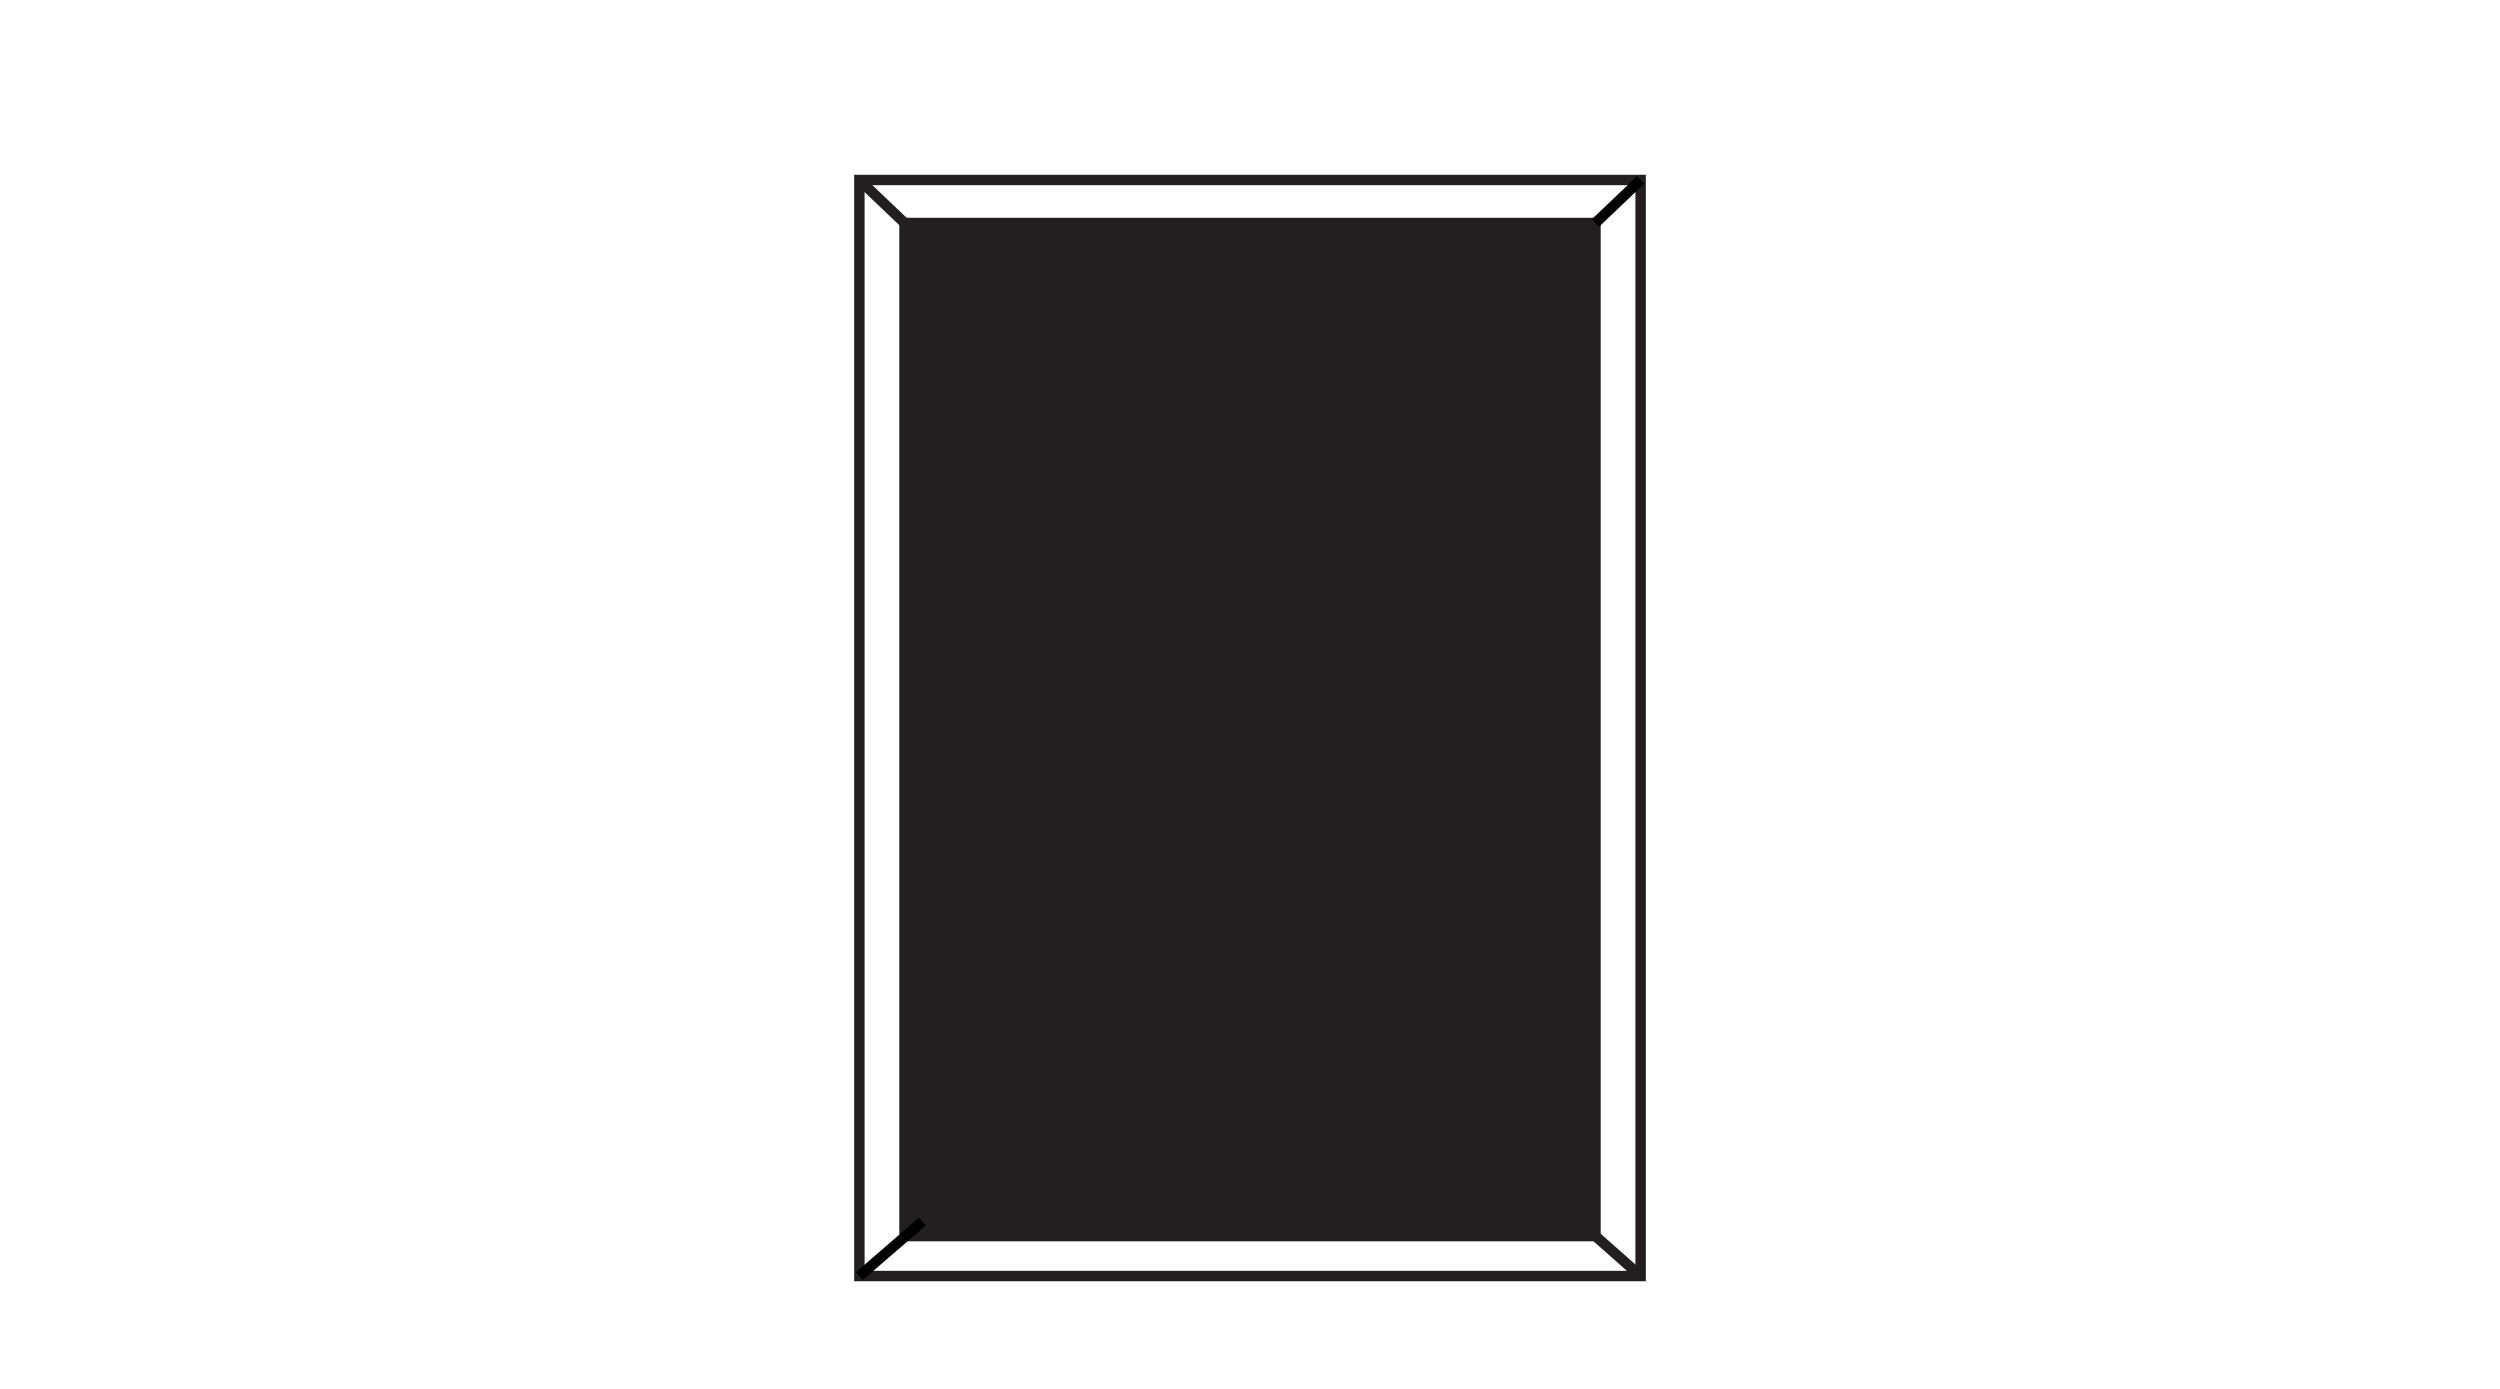 <?xml version="1.0" encoding="utf-8"?>
<!-- Generator: Adobe Illustrator 16.0.0, SVG Export Plug-In . SVG Version: 6.00 Build 0)  -->
<!DOCTYPE svg PUBLIC "-//W3C//DTD SVG 1.1//EN" "http://www.w3.org/Graphics/SVG/1.1/DTD/svg11.dtd">
<svg version="1.1" id="Capa_1" xmlns="http://www.w3.org/2000/svg" xmlns:xlink="http://www.w3.org/1999/xlink" x="0px" y="0px"
	 width="180px" height="100px" viewBox="0 0 180 100" enable-background="new 0 0 180 100" xml:space="preserve">
<rect x="236.314" y="121.629" fill="none" stroke="#231F20" stroke-width="0.75" stroke-miterlimit="10" width="47.519" height="80.003"/>
<polygon fill="none" stroke="#231F20" stroke-width="0.75" stroke-miterlimit="10" points="238.988,198.898 281.115,198.898 
	281.236,124.381 238.988,124.363 "/>
<polygon fill="#231F20" stroke="#231F20" stroke-miterlimit="10" points="242.277,196.006 277.844,196.006 277.947,128.271 
	242.277,128.256 "/>
<g>
	<path fill="#333333" d="M-20.424,106.4V100h-1.6v6.4h-26.301v29.5h9.801c-0.2,0.398-0.1,0.8,0.199,1.199h4.801l-14.1,46.7h1.699
		l14.1-46.7h9.801v33.7h1.6V137h10.4l14.199,46.801h1.801L-8.225,137h3.102c0.199-0.4,0.299-0.8,0.1-1.1c0-0.102,0-0.102-0.1-0.2
		h4.5v0.2h4.799v-29.5H-20.424z M-38.425,135.6h0.5H-38.425z"/>
</g>
<g>
	<g>
		<path fill="#231F20" stroke="#231F20" stroke-width="0.1" stroke-miterlimit="10" d="M119.116,150.801
			c-2.216,0-4.015-1.801-4.015-4.014c0-0.43,0.349-0.777,0.776-0.777c0.431,0,0.778,0.348,0.778,0.777
			c0,1.355,1.102,2.459,2.459,2.459c1.355,0,2.459-1.104,2.459-2.459c0-0.43,0.348-0.777,0.777-0.777
			c0.428,0,0.776,0.348,0.776,0.777C123.13,149,121.329,150.801,119.116,150.801z"/>
	</g>
	<g>
		<path fill="#231F20" stroke="#231F20" stroke-width="0.1" stroke-miterlimit="10" d="M112.52,150.801
			c-2.215,0-4.015-1.801-4.015-4.014c0-0.43,0.349-0.777,0.777-0.777c0.43,0,0.776,0.348,0.776,0.777
			c0,1.355,1.104,2.459,2.461,2.459c1.354,0,2.459-1.104,2.459-2.459c0-0.43,0.348-0.777,0.776-0.777s0.777,0.348,0.777,0.777
			C116.533,149,114.732,150.801,112.52,150.801z"/>
	</g>
	<g>
		<path fill="#231F20" stroke="#231F20" stroke-width="0.1" stroke-miterlimit="10" d="M105.921,150.801
			c-2.213,0-4.013-1.801-4.013-4.014c0-0.43,0.349-0.777,0.777-0.777c0.43,0,0.776,0.348,0.776,0.777
			c0,1.355,1.104,2.459,2.458,2.459c1.357,0,2.461-1.104,2.461-2.459c0-0.43,0.348-0.777,0.777-0.777
			c0.429,0,0.777,0.348,0.777,0.777C109.938,149,108.137,150.801,105.921,150.801z"/>
	</g>
	<g>
		<path fill="#231F20" stroke="#231F20" stroke-width="0.1" stroke-miterlimit="10" d="M138.827,150.801
			c-2.214,0-4.013-1.801-4.013-4.014c0-0.43,0.348-0.777,0.776-0.777s0.777,0.348,0.777,0.777c0,1.355,1.103,2.459,2.458,2.459
			s2.46-1.104,2.46-2.459c0-0.43,0.349-0.777,0.776-0.777c0.431,0,0.777,0.348,0.777,0.777
			C142.842,149,141.041,150.801,138.827,150.801z"/>
	</g>
	<g>
		<path fill="#231F20" stroke="#231F20" stroke-width="0.1" stroke-miterlimit="10" d="M132.23,150.801
			c-2.213,0-4.015-1.801-4.015-4.014c0-0.43,0.349-0.777,0.778-0.777c0.429,0,0.777,0.348,0.777,0.777
			c0,1.355,1.103,2.459,2.457,2.459c1.356,0,2.461-1.104,2.461-2.459c0-0.43,0.349-0.777,0.776-0.777
			c0.431,0,0.777,0.348,0.777,0.777C136.245,149,134.443,150.801,132.23,150.801z"/>
	</g>
	<g>
		<path fill="#231F20" stroke="#231F20" stroke-width="0.1" stroke-miterlimit="10" d="M125.634,150.801
			c-2.213,0-4.014-1.801-4.014-4.014c0-0.43,0.349-0.777,0.778-0.777c0.429,0,0.776,0.348,0.776,0.777
			c0,1.355,1.103,2.459,2.458,2.459s2.46-1.104,2.46-2.459c0-0.43,0.349-0.777,0.777-0.777c0.43,0,0.776,0.348,0.776,0.777
			C129.648,149,127.848,150.801,125.634,150.801z"/>
	</g>
	<g>
		<path fill="#231F20" stroke="#231F20" stroke-width="0.1" stroke-miterlimit="10" d="M99.324,150.801
			c-2.213,0-4.014-1.801-4.014-4.014c0-0.43,0.35-0.777,0.777-0.777c0.43,0,0.777,0.348,0.777,0.777
			c0,1.355,1.103,2.459,2.458,2.459c1.356,0,2.461-1.104,2.461-2.459c0-0.43,0.348-0.777,0.776-0.777
			c0.43,0,0.777,0.348,0.777,0.777C103.34,149,101.539,150.801,99.324,150.801z"/>
	</g>
	<g>
		<path fill="#231F20" stroke="#231F20" stroke-width="0.1" stroke-miterlimit="10" d="M92.729,150.801
			c-2.213,0-4.014-1.801-4.014-4.014c0-0.43,0.349-0.777,0.777-0.777c0.43,0,0.777,0.348,0.777,0.777
			c0,1.355,1.103,2.459,2.458,2.459c1.357,0,2.461-1.104,2.461-2.459c0-0.43,0.349-0.777,0.777-0.777
			c0.428,0,0.777,0.348,0.777,0.777C96.743,149,94.941,150.801,92.729,150.801z"/>
	</g>
	<g>
		<path fill="#231F20" stroke="#231F20" stroke-miterlimit="10" d="M86.131,150.801c-2.213,0-4.013-1.801-4.013-4.014
			c0-0.43,0.348-0.777,0.777-0.777s0.777,0.348,0.777,0.777c0,1.355,1.103,2.459,2.458,2.459c1.356,0,2.46-1.104,2.46-2.459
			c0-0.43,0.349-0.777,0.778-0.777c0.429,0,0.777,0.348,0.777,0.777C90.146,149,88.345,150.801,86.131,150.801z"/>
	</g>
	<g>
		<path fill="#231F20" stroke="#231F20" stroke-width="0.1" stroke-miterlimit="10" d="M122.346,181.213
			c-0.43,0-0.777-0.35-0.777-0.779v-38.43c0-0.43,0.349-0.777,0.777-0.777c0.43,0,0.777,0.349,0.777,0.777v38.43
			C123.123,180.863,122.773,181.213,122.346,181.213z"/>
	</g>
	<g>
		<path fill="#231F20" stroke="#231F20" stroke-width="0.1" stroke-miterlimit="10" d="M142.154,181.213
			c-0.43,0-0.778-0.35-0.778-0.779v-38.43c0-0.43,0.349-0.777,0.778-0.777c0.429,0,0.777,0.349,0.777,0.777v38.43
			C142.932,180.863,142.583,181.213,142.154,181.213z"/>
	</g>
	<g>
		<path fill="#231F20" stroke="#231F20" stroke-width="0.1" stroke-miterlimit="10" d="M142.154,149.283
			c-0.43,0-0.778-0.35-0.778-0.777v-5.725H82.998c-0.43,0-0.778-0.348-0.778-0.777c0-0.429,0.349-0.777,0.778-0.777h59.156
			c0.429,0,0.777,0.349,0.777,0.777v6.502C142.932,148.936,142.583,149.283,142.154,149.283z"/>
	</g>
	<g>
		<path fill="#231F20" stroke="#231F20" stroke-width="0.1" stroke-miterlimit="10" d="M119.538,165.332
			c-0.104,0-0.21-0.021-0.312-0.064c-11.627-5.072-10.775-16.483-10.766-16.599c0.037-0.427,0.42-0.737,0.84-0.707
			c0.428,0.036,0.744,0.413,0.709,0.841c-0.035,0.424-0.742,10.424,9.838,15.039c0.396,0.17,0.574,0.629,0.403,1.023
			C120.124,165.158,119.839,165.332,119.538,165.332z"/>
	</g>
	<g>
		<path fill="#231F20" stroke="#231F20" stroke-width="0.1" stroke-miterlimit="10" d="M117.033,181.213
			c-0.04,0-0.081-0.004-0.121-0.01c-0.426-0.066-0.715-0.467-0.648-0.889l2.508-15.898c0.066-0.424,0.47-0.713,0.889-0.648
			c0.425,0.068,0.714,0.465,0.646,0.892l-2.507,15.896C117.74,180.939,117.41,181.213,117.033,181.213z"/>
	</g>
	<g>
		<path fill="#231F20" stroke="#231F20" stroke-width="0.1" stroke-miterlimit="10" d="M122.088,165.268h-2.496
			c-0.43,0-0.777-0.348-0.777-0.776s0.349-0.777,0.777-0.777h2.496c0.43,0,0.778,0.349,0.778,0.777S122.518,165.268,122.088,165.268
			z"/>
	</g>
	<g>
		<path fill="#231F20" stroke="#231F20" stroke-width="0.1" stroke-miterlimit="10" d="M46.784,150.801
			c-2.214,0-4.014-1.801-4.014-4.014c0-0.43,0.348-0.777,0.777-0.777c0.429,0,0.777,0.348,0.777,0.777
			c0,1.355,1.103,2.459,2.459,2.459c1.356,0,2.459-1.104,2.459-2.459c0-0.43,0.348-0.777,0.777-0.777s0.778,0.348,0.778,0.777
			C50.798,149,48.997,150.801,46.784,150.801z"/>
	</g>
	<g>
		<path fill="#231F20" stroke="#231F20" stroke-width="0.1" stroke-miterlimit="10" d="M53.38,150.801
			c-2.214,0-4.014-1.801-4.014-4.014c0-0.43,0.348-0.777,0.777-0.777c0.429,0,0.778,0.348,0.778,0.777
			c0,1.355,1.102,2.459,2.459,2.459c1.356,0,2.459-1.104,2.459-2.459c0-0.43,0.348-0.777,0.777-0.777
			c0.429,0,0.778,0.348,0.778,0.777C57.395,149,55.594,150.801,53.38,150.801z"/>
	</g>
	<g>
		<path fill="#231F20" stroke="#231F20" stroke-width="0.1" stroke-miterlimit="10" d="M59.978,150.801
			c-2.214,0-4.015-1.801-4.015-4.014c0-0.43,0.348-0.777,0.777-0.777c0.429,0,0.778,0.348,0.778,0.777
			c0,1.355,1.104,2.459,2.459,2.459s2.459-1.104,2.459-2.459c0-0.43,0.348-0.777,0.777-0.777c0.429,0,0.778,0.348,0.778,0.777
			C63.992,149,62.191,150.801,59.978,150.801z"/>
	</g>
	<g>
		<path fill="#231F20" stroke="#231F20" stroke-width="0.1" stroke-miterlimit="10" d="M27.072,150.801
			c-2.213,0-4.014-1.801-4.014-4.014c0-0.43,0.348-0.777,0.777-0.777s0.778,0.348,0.778,0.777c0,1.355,1.103,2.459,2.459,2.459
			c1.356,0,2.459-1.104,2.459-2.459c0-0.43,0.348-0.777,0.778-0.777c0.429,0,0.777,0.348,0.777,0.777
			C31.086,149,29.285,150.801,27.072,150.801z"/>
	</g>
	<g>
		<path fill="#231F20" stroke="#231F20" stroke-width="0.1" stroke-miterlimit="10" d="M33.668,150.801
			c-2.213,0-4.014-1.801-4.014-4.014c0-0.43,0.348-0.777,0.777-0.777c0.43,0,0.778,0.348,0.778,0.777
			c0,1.355,1.103,2.459,2.459,2.459s2.459-1.104,2.459-2.459c0-0.43,0.349-0.777,0.778-0.777c0.429,0,0.777,0.348,0.777,0.777
			C37.683,149,35.882,150.801,33.668,150.801z"/>
	</g>
	<g>
		<path fill="#231F20" stroke="#231F20" stroke-width="0.1" stroke-miterlimit="10" d="M40.265,150.801
			c-2.213,0-4.014-1.801-4.014-4.014c0-0.43,0.349-0.777,0.778-0.777c0.429,0,0.777,0.348,0.777,0.777
			c0,1.355,1.103,2.459,2.459,2.459s2.458-1.104,2.458-2.459c0-0.43,0.349-0.777,0.778-0.777c0.43,0,0.777,0.348,0.777,0.777
			C44.279,149,42.479,150.801,40.265,150.801z"/>
	</g>
	<g>
		<path fill="#231F20" stroke="#231F20" stroke-width="0.1" stroke-miterlimit="10" d="M66.574,150.801
			c-2.213,0-4.014-1.801-4.014-4.014c0-0.43,0.348-0.777,0.778-0.777c0.429,0,0.777,0.348,0.777,0.777
			c0,1.355,1.103,2.459,2.459,2.459c1.356,0,2.459-1.104,2.459-2.459c0-0.43,0.349-0.777,0.778-0.777s0.777,0.348,0.777,0.777
			C70.588,149,68.788,150.801,66.574,150.801z"/>
	</g>
	<g>
		<path fill="#231F20" stroke="#231F20" stroke-width="0.1" stroke-miterlimit="10" d="M73.171,150.801
			c-2.213,0-4.014-1.801-4.014-4.014c0-0.43,0.348-0.777,0.778-0.777c0.429,0,0.777,0.348,0.777,0.777
			c0,1.355,1.103,2.459,2.459,2.459s2.458-1.104,2.458-2.459c0-0.43,0.349-0.777,0.778-0.777c0.43,0,0.777,0.348,0.777,0.777
			C77.185,149,75.385,150.801,73.171,150.801z"/>
	</g>
	<g>
		<path fill="#231F20" stroke="#231F20" stroke-width="0.1" stroke-miterlimit="10" d="M79.768,150.801
			c-2.213,0-4.014-1.801-4.014-4.014c0-0.43,0.349-0.777,0.778-0.777c0.429,0,0.777,0.348,0.777,0.777
			c0,1.355,1.103,2.459,2.459,2.459s2.459-1.104,2.459-2.459c0-0.43,0.349-0.777,0.777-0.777c0.431,0,0.777,0.348,0.777,0.777
			C83.781,149,81.981,150.801,79.768,150.801z"/>
	</g>
	<g>
		<path fill="#231F20" stroke="#231F20" stroke-width="0.1" stroke-miterlimit="10" d="M43.485,181.213
			c-0.43,0-0.778-0.35-0.778-0.779v-38.43c0-0.43,0.348-0.777,0.778-0.777c0.429,0,0.777,0.349,0.777,0.777v38.43
			C44.263,180.863,43.915,181.213,43.485,181.213z"/>
	</g>
	<g>
		<path fill="#231F20" stroke="#231F20" stroke-width="0.1" stroke-miterlimit="10" d="M23.745,181.213
			c-0.429,0-0.778-0.35-0.778-0.779v-38.43c0-0.43,0.349-0.777,0.778-0.777c0.429,0,0.777,0.349,0.777,0.777v38.43
			C24.522,180.863,24.174,181.213,23.745,181.213z"/>
	</g>
	<g>
		<path fill="#231F20" stroke="#231F20" stroke-width="0.1" stroke-miterlimit="10" d="M23.745,149.283
			c-0.429,0-0.778-0.35-0.778-0.777v-6.502c0-0.43,0.349-0.777,0.778-0.777h59.156c0.43,0,0.777,0.349,0.777,0.777
			c0,0.43-0.348,0.777-0.777,0.777H24.522v5.725C24.522,148.936,24.174,149.283,23.745,149.283z"/>
	</g>
	<g>
		<path fill="#231F20" stroke="#231F20" stroke-width="0.1" stroke-miterlimit="10" d="M46.485,165.332
			c-0.297,0-0.581-0.172-0.71-0.461c-0.176-0.391,0-0.852,0.392-1.027c10.344-4.627,9.595-14.938,9.586-15.041
			c-0.036-0.43,0.281-0.805,0.709-0.842c0.426-0.035,0.805,0.281,0.84,0.709c0.01,0.115,0.839,11.521-10.501,16.594
			C46.7,165.311,46.591,165.332,46.485,165.332z"/>
	</g>
	<g>
		<path fill="#231F20" stroke="#231F20" stroke-width="0.1" stroke-miterlimit="10" d="M48.927,181.213
			c-0.376,0-0.708-0.275-0.767-0.66l-2.443-15.898c-0.065-0.424,0.226-0.819,0.65-0.887c0.42-0.063,0.821,0.228,0.887,0.65
			l2.443,15.898c0.065,0.426-0.226,0.822-0.65,0.887C49.006,181.209,48.967,181.213,48.927,181.213z"/>
	</g>
	<g>
		<path fill="#231F20" stroke="#231F20" stroke-width="0.1" stroke-miterlimit="10" d="M46.428,165.268h-2.685
			c-0.429,0-0.777-0.348-0.777-0.776s0.348-0.777,0.777-0.777h2.685c0.429,0,0.777,0.349,0.777,0.777S46.857,165.268,46.428,165.268
			z"/>
	</g>
	<g>
		<path fill="#231F20" stroke="#231F20" stroke-width="0.1" stroke-miterlimit="10" d="M142.109,181.213H23.746
			c-0.429,0-0.777-0.35-0.777-0.779c0-0.428,0.348-0.777,0.777-0.777h118.363c0.429,0,0.776,0.351,0.776,0.777
			C142.887,180.863,142.538,181.213,142.109,181.213z"/>
	</g>
	<g>
		<path fill="#231F20" stroke="#231F20" stroke-width="0.1" stroke-miterlimit="10" d="M122.473,142.756H43.427
			c-0.363,0-0.678-0.252-0.758-0.605c-0.08-0.354,0.096-0.719,0.424-0.873l39.257-18.672c0.211-0.1,0.454-0.102,0.664-0.002
			l39.788,18.672c0.329,0.154,0.509,0.518,0.429,0.873S122.836,142.756,122.473,142.756z M46.873,141.201h72.111l-36.297-17.033
			L46.873,141.201z"/>
	</g>
	<g>
		<path fill="#231F20" stroke="#231F20" stroke-width="0.1" stroke-miterlimit="10" d="M142.217,142.756
			c-0.076,0-0.156-0.012-0.232-0.035l-59.262-18.599l-58.805,18.597c-0.411,0.131-0.845-0.098-0.975-0.506
			c-0.13-0.41,0.097-0.848,0.506-0.977l59.037-18.67c0.153-0.049,0.315-0.049,0.468-0.002l59.496,18.672
			c0.408,0.129,0.638,0.564,0.51,0.975C142.854,142.543,142.548,142.756,142.217,142.756z"/>
	</g>
</g>
<path stroke="#000000" stroke-width="0.5" stroke-miterlimit="10" d="M222.063,129.745h-0.93l-0.547-2.243l-3.12-2.299l1.308,2.988
	l-2.455,0.514l0.272-3.01c0,0-0.876-0.602,0-1.258c0.875-0.658,0.82,0.547,0.875,0.383c0.056-0.164,3.12,2.244,3.12,2.244h1.751
	L222.063,129.745z"/>
<circle fill="none" stroke="#231F20" stroke-width="0.75" stroke-miterlimit="10" cx="237.924" cy="123.046" r="0.384"/>
<circle fill="none" stroke="#231F20" stroke-width="0.75" stroke-miterlimit="10" cx="282.354" cy="123.1" r="0.384"/>
<circle fill="none" stroke="#231F20" stroke-width="0.75" stroke-miterlimit="10" cx="282.354" cy="200.099" r="0.384"/>
<circle fill="none" stroke="#231F20" stroke-width="0.75" stroke-miterlimit="10" cx="237.684" cy="200.099" r="0.384"/>
<path fill="none" stroke="#000000" stroke-width="0.5" stroke-miterlimit="10" d="M386.307,110.475"/>
<rect x="299.596" y="126.48" fill="none" stroke="#000000" stroke-width="0.75" stroke-miterlimit="10" width="41.931" height="76.334"/>
<rect x="296.104" y="123.896" fill="none" stroke="#000000" stroke-width="0.75" stroke-miterlimit="10" width="49.251" height="2.584"/>
<line fill="none" stroke="#000000" stroke-width="0.75" stroke-miterlimit="10" x1="304.02" y1="123.896" x2="304.854" y2="122.146"/>
<line fill="none" stroke="#000000" stroke-width="0.75" stroke-miterlimit="10" x1="304.854" y1="122.146" x2="305.688" y2="123.896"/>
<line fill="none" stroke="#000000" stroke-width="0.75" stroke-miterlimit="10" x1="336.02" y1="123.896" x2="336.854" y2="122.146"/>
<line fill="none" stroke="#000000" stroke-width="0.75" stroke-miterlimit="10" x1="336.854" y1="122.146" x2="337.688" y2="123.896"/>
<rect x="61.875" y="12.958" fill="none" stroke="#231F20" stroke-width="0.75" stroke-miterlimit="10" width="56.25" height="78.917"/>
<rect x="65.125" y="16.053" fill="#231F20" stroke="#231F20" stroke-width="0.75" stroke-miterlimit="10" width="49.75" height="72.947"/>
<line fill="none" stroke="#231F20" stroke-width="0.75" stroke-miterlimit="10" x1="61.875" y1="12.958" x2="65.125" y2="16.053"/>
<line fill="none" stroke="#000000" stroke-width="0.75" stroke-miterlimit="10" x1="118.125" y1="12.958" x2="114.875" y2="16.053"/>
<line fill="none" stroke="#231F20" stroke-width="0.75" stroke-miterlimit="10" x1="118.125" y1="91.875" x2="114.875" y2="89"/>
<line fill="none" stroke="#000000" stroke-width="0.75" stroke-miterlimit="10" x1="61.875" y1="91.875" x2="66.41" y2="87.959"/>
</svg>
